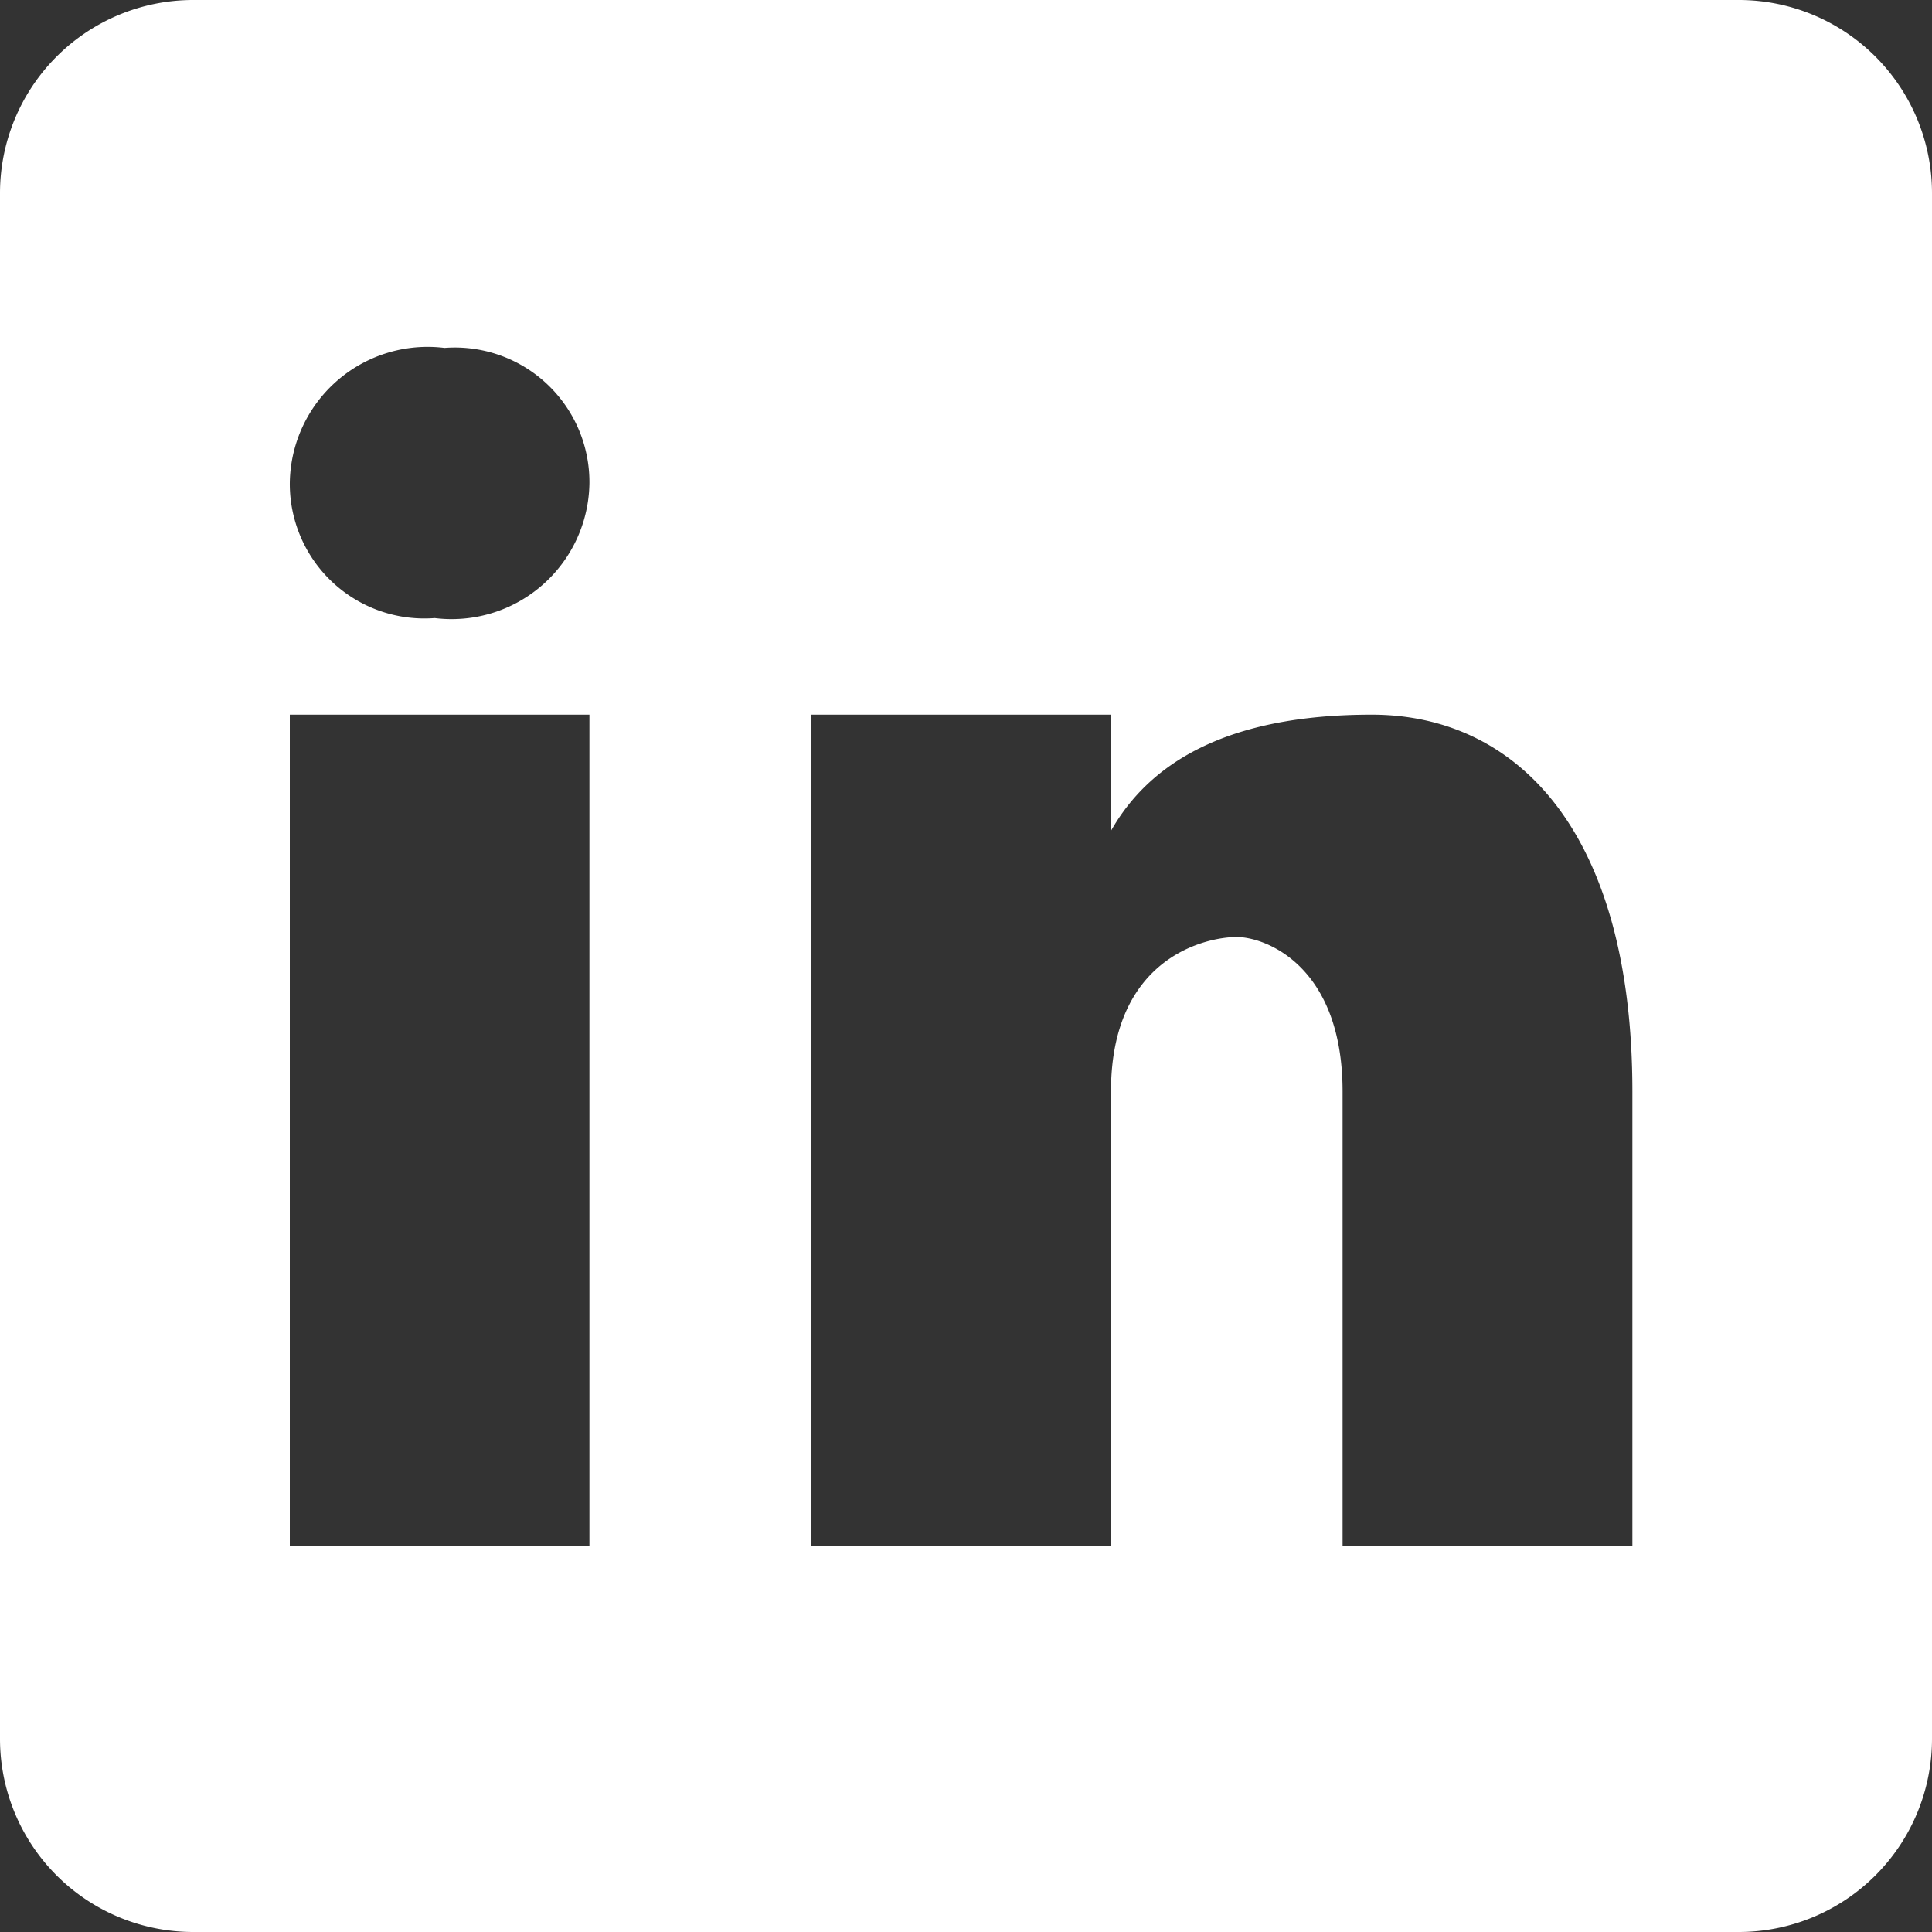 <svg xmlns="http://www.w3.org/2000/svg" width="24" height="24"><rect width="100%" height="100%" fill="#333333" stroke="none"/><path fill="#fff" d="M23.6 2H4.4A2.4 2.4 0 0 0 2 4.4v19.2A2.4 2.4 0 0 0 4.4 26h19.2a2.4 2.4 0 0 0 2.4-2.4V4.4A2.4 2.4 0 0 0 23.6 2ZM9.322 21.2H5.6V10.878h3.722ZM7.4 9.678A1.672 1.672 0 0 1 5.6 8a1.712 1.712 0 0 1 1.922-1.678A1.672 1.672 0 0 1 9.322 8 1.712 1.712 0 0 1 7.4 9.678Zm15 11.522h-3.722v-5.64c0-1.56-.955-1.92-1.316-1.92s-1.561.238-1.561 1.92v5.64h-3.723V10.878H15.8v1.445c.478-.845 1.44-1.445 3.24-1.445s3.238 1.445 3.238 4.684V21.2Z" transform="translate(-2 -2)"/></svg>